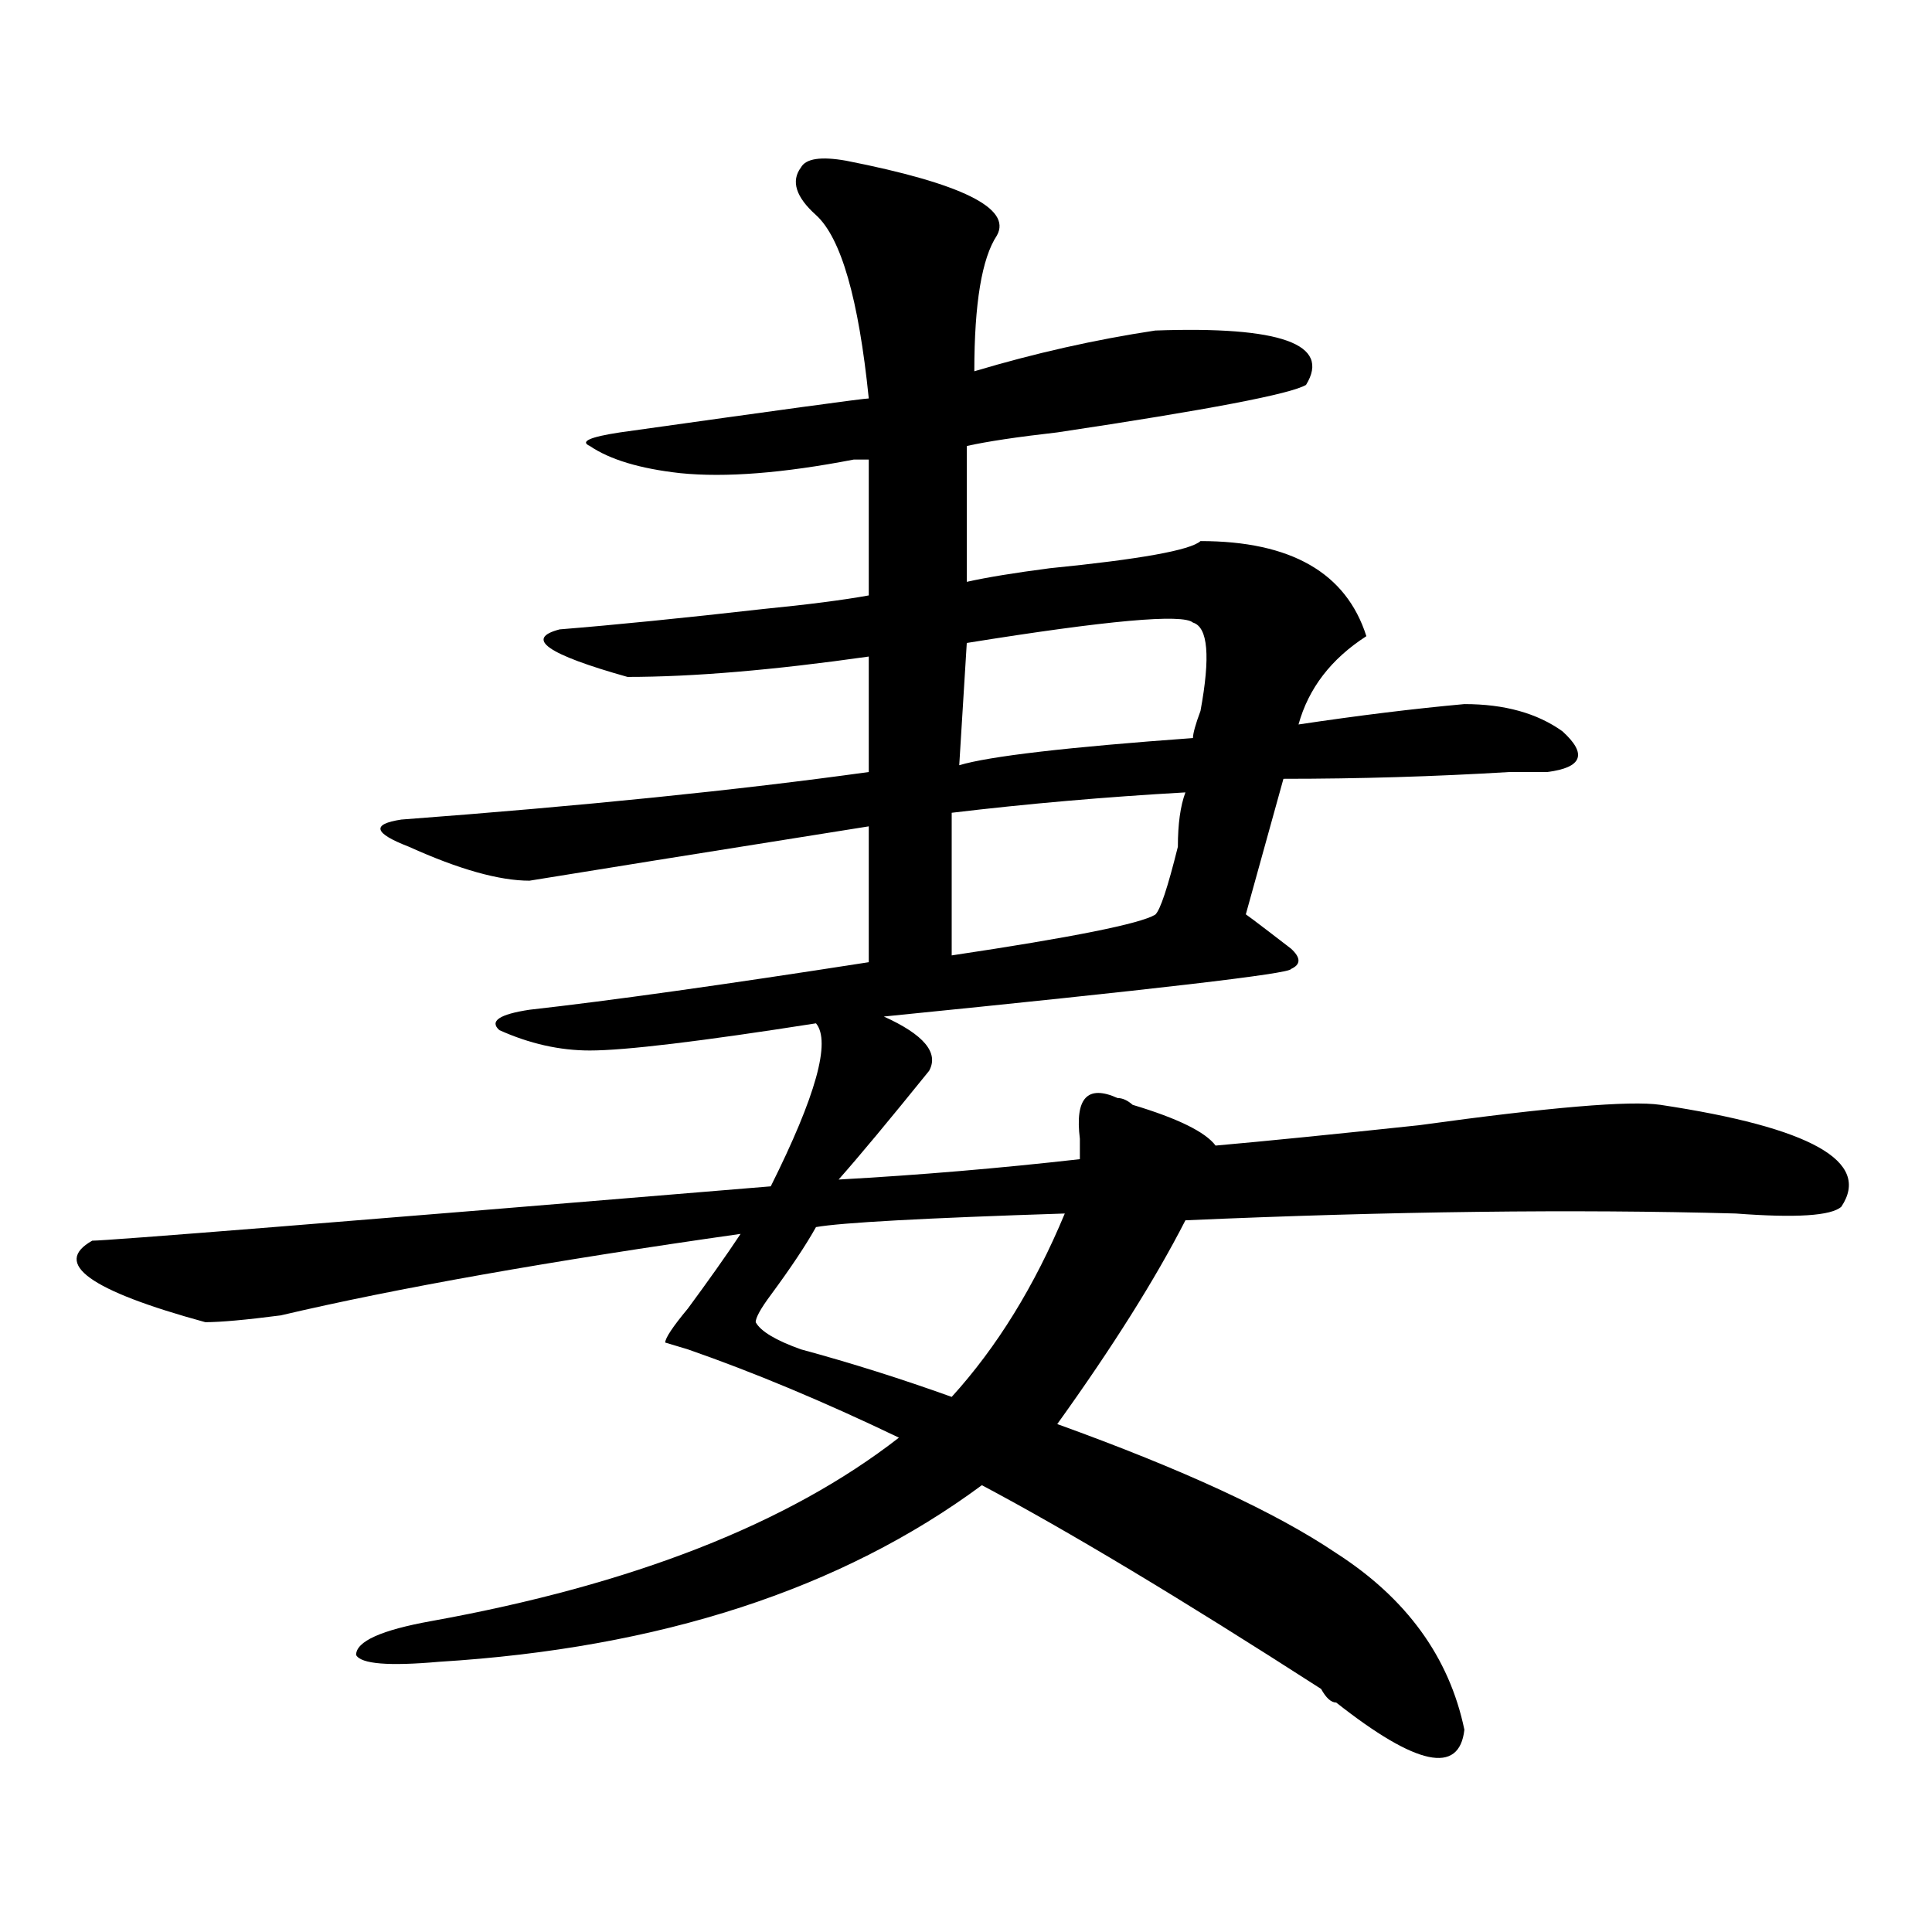 <?xml version="1.0" encoding="utf-8"?>
<!-- Generator: Adobe Illustrator 16.0.0, SVG Export Plug-In . SVG Version: 6.00 Build 0)  -->
<!DOCTYPE svg PUBLIC "-//W3C//DTD SVG 1.1//EN" "http://www.w3.org/Graphics/SVG/1.1/DTD/svg11.dtd">
<svg version="1.1" id="图层_1" xmlns="http://www.w3.org/2000/svg" xmlns:xlink="http://www.w3.org/1999/xlink" x="0px" y="0px"
	 width="1000px" height="1000px" viewBox="0 0 1000 1000" enable-background="new 0 0 1000 1000" xml:space="preserve">
<path d="M437.965,83.187c59.815,11.755,85.852,24.609,78.047,38.672c-7.805,11.755-11.707,35.156-11.707,70.313
	c31.219-9.338,62.438-16.37,93.656-21.094c64.999-2.307,91.034,7.031,78.047,28.125c-7.805,4.724-50.73,12.909-128.777,24.609
	c-20.853,2.362-36.462,4.724-46.828,7.031v70.313c10.366-2.307,24.694-4.669,42.926-7.031c46.828-4.669,72.804-9.338,78.047-14.063
	c46.828,0,75.425,16.425,85.852,49.219c-18.231,11.755-29.938,26.971-35.121,45.703c31.219-4.669,59.815-8.185,85.852-10.547
	c20.792,0,37.683,4.724,50.73,14.063c12.987,11.755,10.366,18.787-7.805,21.094c-2.622,0-9.146,0-19.512,0
	c-39.023,2.362-78.047,3.516-117.07,3.516l-19.512,70.313c-2.622-2.307,5.183,3.516,23.414,17.578c5.183,4.724,5.183,8.24,0,10.547
	c0,2.362-70.242,10.547-210.727,24.609c20.792,9.393,28.597,18.787,23.414,28.125c-20.853,25.818-36.462,44.55-46.828,56.25
	c41.585-2.307,83.229-5.823,124.875-10.547c0-2.307,0-5.823,0-10.547c-2.622-21.094,3.902-28.125,19.512-21.094
	c2.562,0,5.183,1.208,7.805,3.516c23.414,7.031,37.683,14.063,42.926,21.094c25.976-2.307,61.097-5.823,105.363-10.547
	c67.62-9.338,109.266-12.854,124.875-10.547c78.047,11.755,109.266,29.333,93.656,52.734c-5.243,4.724-23.414,5.878-54.633,3.516
	c-83.29-2.307-178.228-1.154-284.871,3.516c-15.609,30.487-37.743,65.643-66.34,105.469
	c64.999,23.456,113.168,45.703,144.387,66.797c36.401,23.401,58.535,53.888,66.34,91.406c-2.622,23.401-24.755,18.732-66.34-14.063
	c-2.622,0-5.243-2.362-7.805-7.031c-72.864-46.912-131.399-82.013-175.605-105.469c-72.864,53.888-166.521,84.375-280.969,91.406
	c-26.036,2.307-40.364,1.154-42.926-3.516c0-7.031,12.987-12.909,39.023-17.578c104.022-18.787,184.69-50.372,241.945-94.922
	c-39.023-18.732-75.485-33.948-109.266-45.703l-11.707-3.516c0-2.307,3.902-8.185,11.707-17.578
	c10.366-14.063,19.512-26.917,27.316-38.672c-98.899,14.063-178.228,28.125-238.043,42.188c-18.231,2.362-31.219,3.516-39.023,3.516
	c-59.876-16.37-79.388-30.432-58.535-42.188c7.805,0,124.875-9.338,351.211-28.125c23.414-46.857,31.219-74.982,23.414-84.375
	c-59.876,9.393-98.899,14.063-117.07,14.063c-15.609,0-31.219-3.516-46.828-10.547c-5.243-4.669,0-8.185,15.609-10.547
	c41.585-4.669,100.12-12.854,175.605-24.609v-70.313c-88.474,14.063-147.009,23.456-175.605,28.125
	c-15.609,0-36.462-5.823-62.438-17.578c-18.231-7.031-19.512-11.7-3.902-14.063c93.656-7.031,174.265-15.216,241.945-24.609v-59.766
	c-49.45,7.031-91.095,10.547-124.875,10.547c-41.646-11.7-53.353-19.885-35.121-24.609c28.597-2.307,63.718-5.823,105.363-10.547
	c23.414-2.307,41.585-4.669,54.633-7.031v-70.313c-2.622,0-5.243,0-7.805,0c-36.462,7.031-66.34,9.393-89.754,7.031
	c-20.853-2.307-36.462-7.031-46.828-14.063c-5.243-2.307,0-4.669,15.609-7.031c83.229-11.7,126.155-17.578,128.777-17.578
	c-5.243-51.526-14.329-83.167-27.316-94.922c-10.427-9.338-13.048-17.578-7.805-24.609C417.112,82.034,424.917,80.88,437.965,83.187
	z M551.133,628.109c-72.864,2.362-115.79,4.724-128.777,7.031c-5.243,9.393-13.048,21.094-23.414,35.156
	c-5.243,7.031-7.805,11.755-7.805,14.063c2.562,4.724,10.366,9.393,23.414,14.063c25.976,7.031,52.011,15.271,78.047,24.609
	C516.012,697.268,535.523,665.627,551.133,628.109z M613.57,410.14c-41.646,2.362-81.949,5.878-120.973,10.547v73.828
	c62.438-9.338,97.559-16.37,105.363-21.094c2.562-2.307,6.464-14.063,11.707-35.156C609.668,426.565,610.948,417.172,613.57,410.14z
	 M617.473,322.25c-5.243-4.669-44.267-1.154-117.07,10.547l-3.902,63.281c15.609-4.669,55.913-9.338,120.973-14.063
	c0-2.307,1.28-7.031,3.902-14.063C626.558,339.828,625.277,324.612,617.473,322.25z"/>
</svg>

